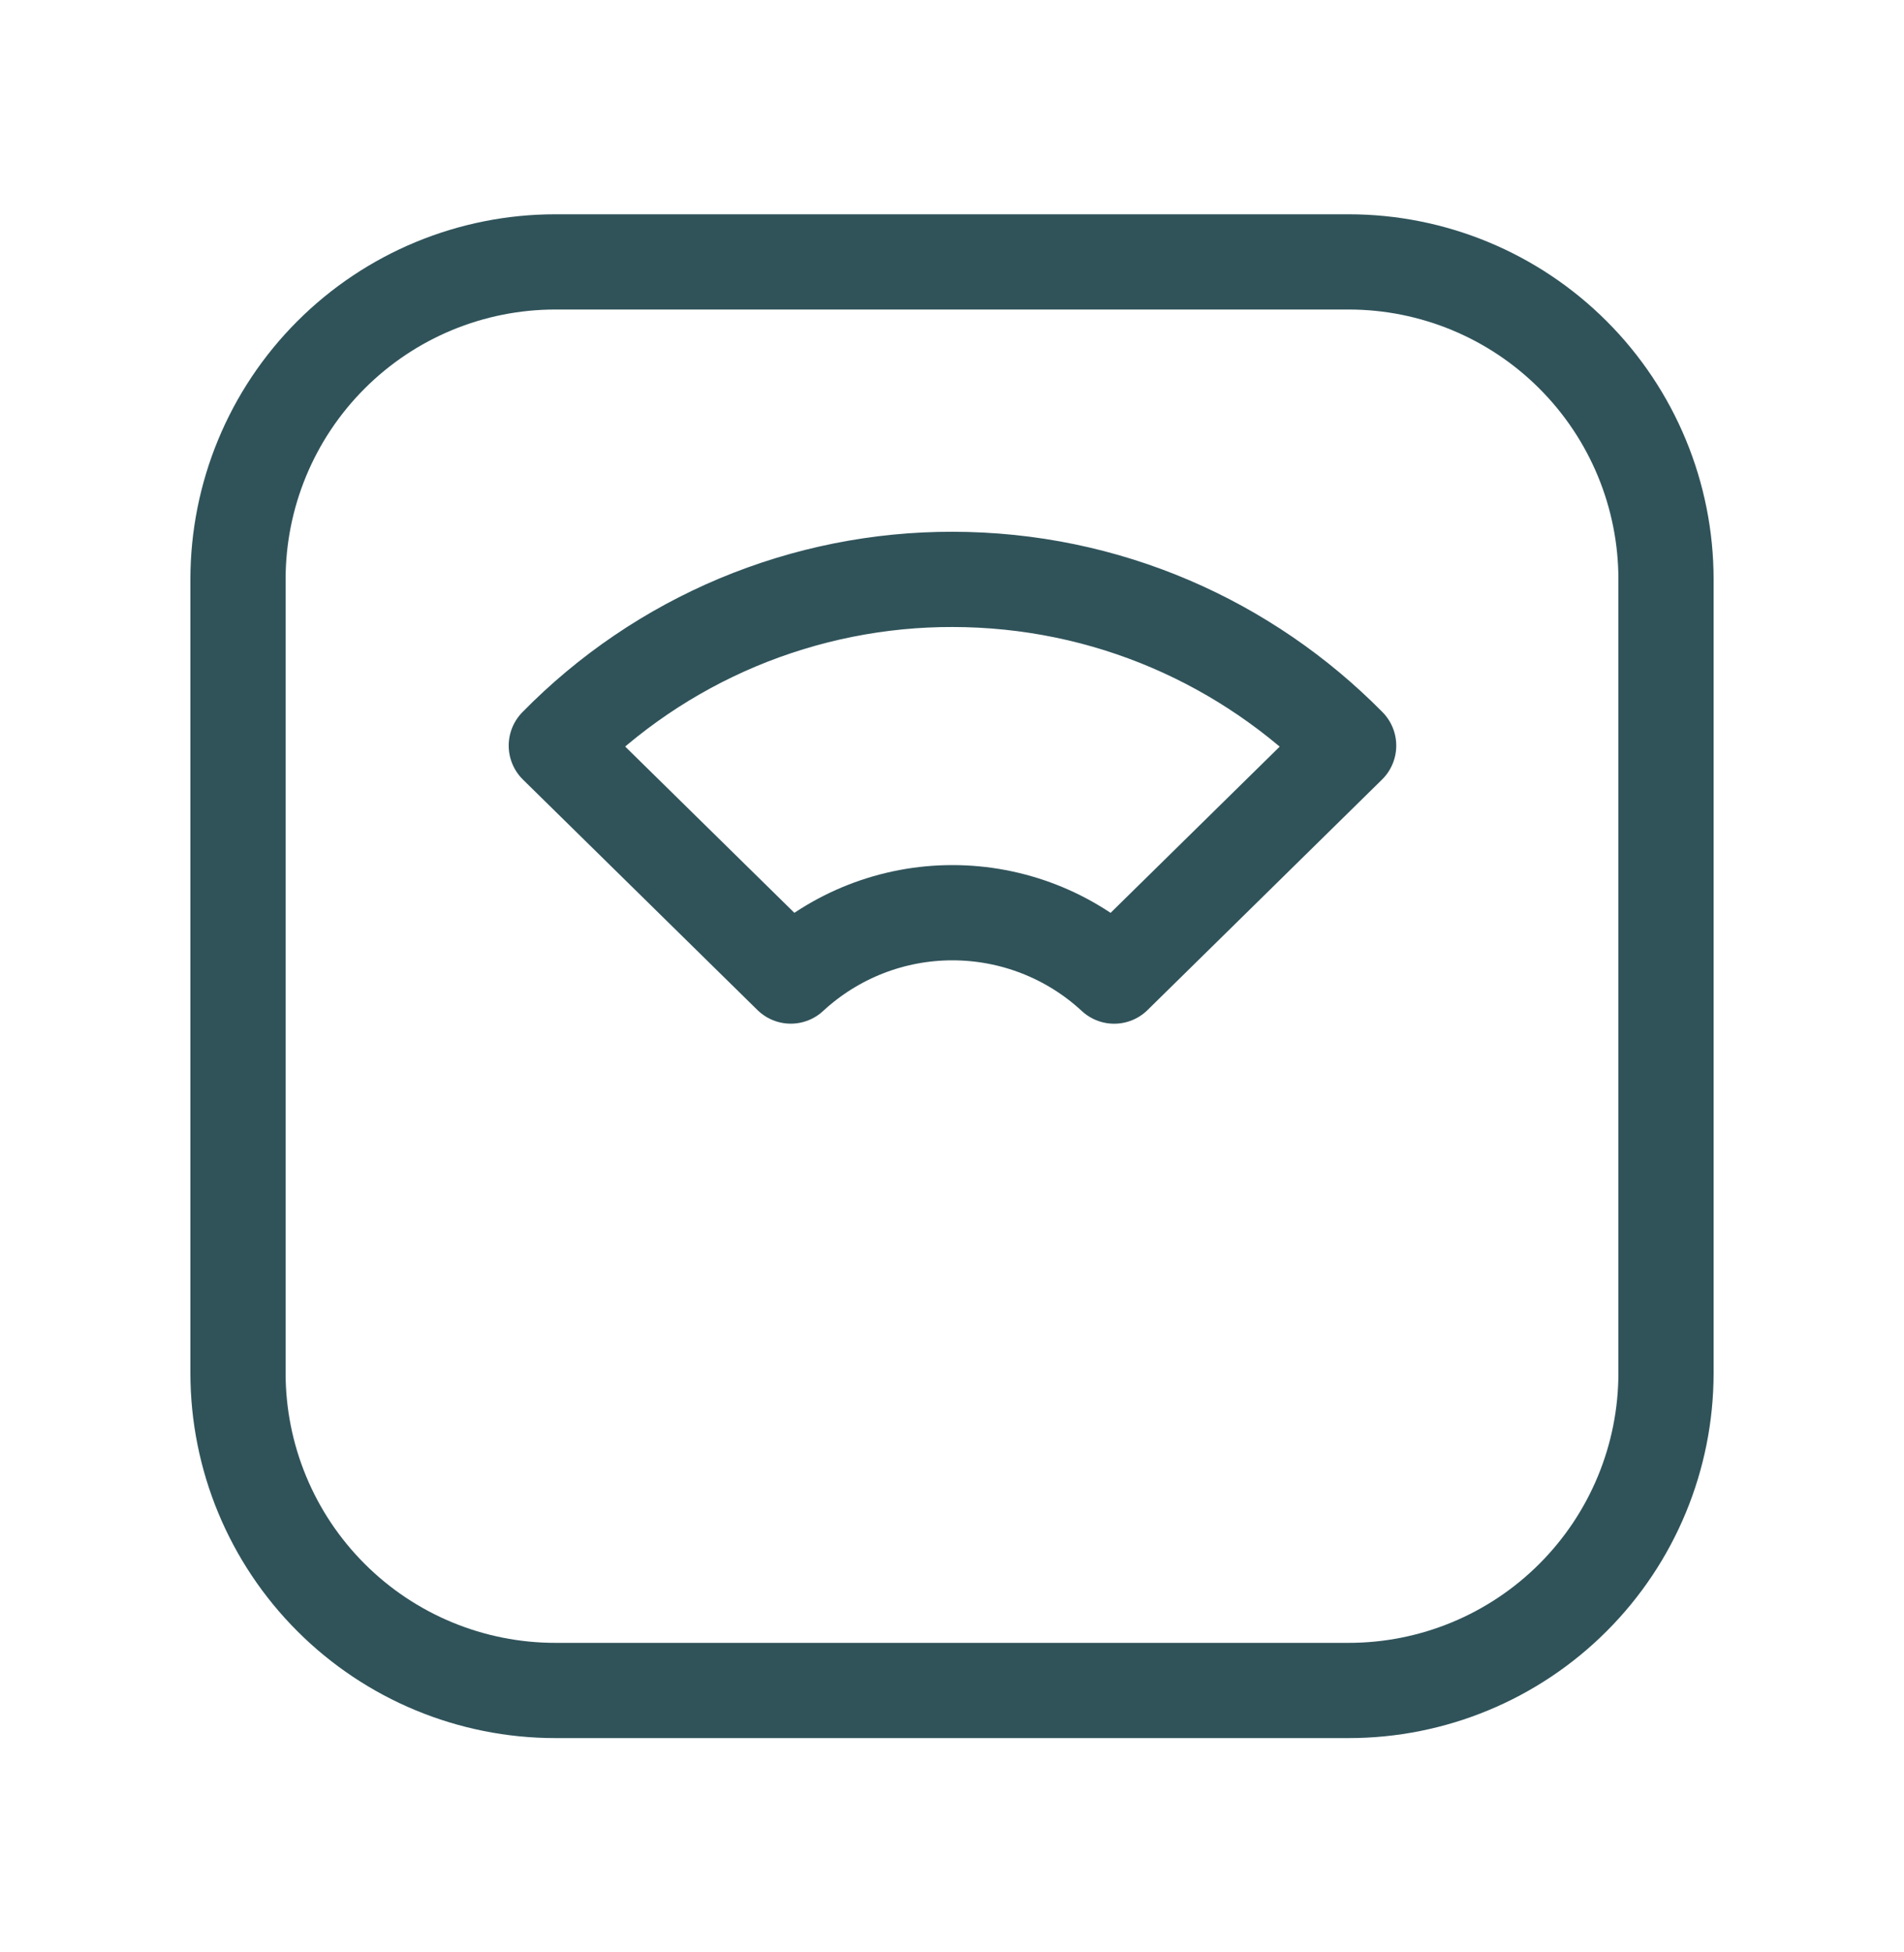 <svg width="40" height="41" viewBox="0 0 40 41" fill="none" xmlns="http://www.w3.org/2000/svg">
<g clip-path="url(#clip0_2109_665)">
<path d="M5 12.167C5 10.399 5.702 8.703 6.953 7.453C8.203 6.202 9.899 5.5 11.667 5.5H28.333C30.101 5.5 31.797 6.202 33.047 7.453C34.298 8.703 35 10.399 35 12.167V28.833C35 30.601 34.298 32.297 33.047 33.547C31.797 34.798 30.101 35.5 28.333 35.5H11.667C9.899 35.5 8.203 34.798 6.953 33.547C5.702 32.297 5 30.601 5 28.833V12.167Z" stroke="#30535A" stroke-width="2" stroke-linecap="round" stroke-linejoin="round"/>
<path d="M20 12.167C23.26 12.167 26.207 13.503 28.333 15.658L23.407 20.498C22.483 19.642 21.27 19.167 20.01 19.167C18.751 19.166 17.538 19.641 16.613 20.497L11.687 15.658C12.773 14.55 14.069 13.67 15.5 13.07C16.932 12.471 18.468 12.163 20.02 12.167H20Z" stroke="#30535A" stroke-width="2" stroke-linecap="round" stroke-linejoin="round"/>
</g>
<defs>
<clipPath id="clip0_2109_665">
<rect width="40" height="40" fill="white" transform="translate(0 0.5)"/>
</clipPath>
</defs>
</svg>
